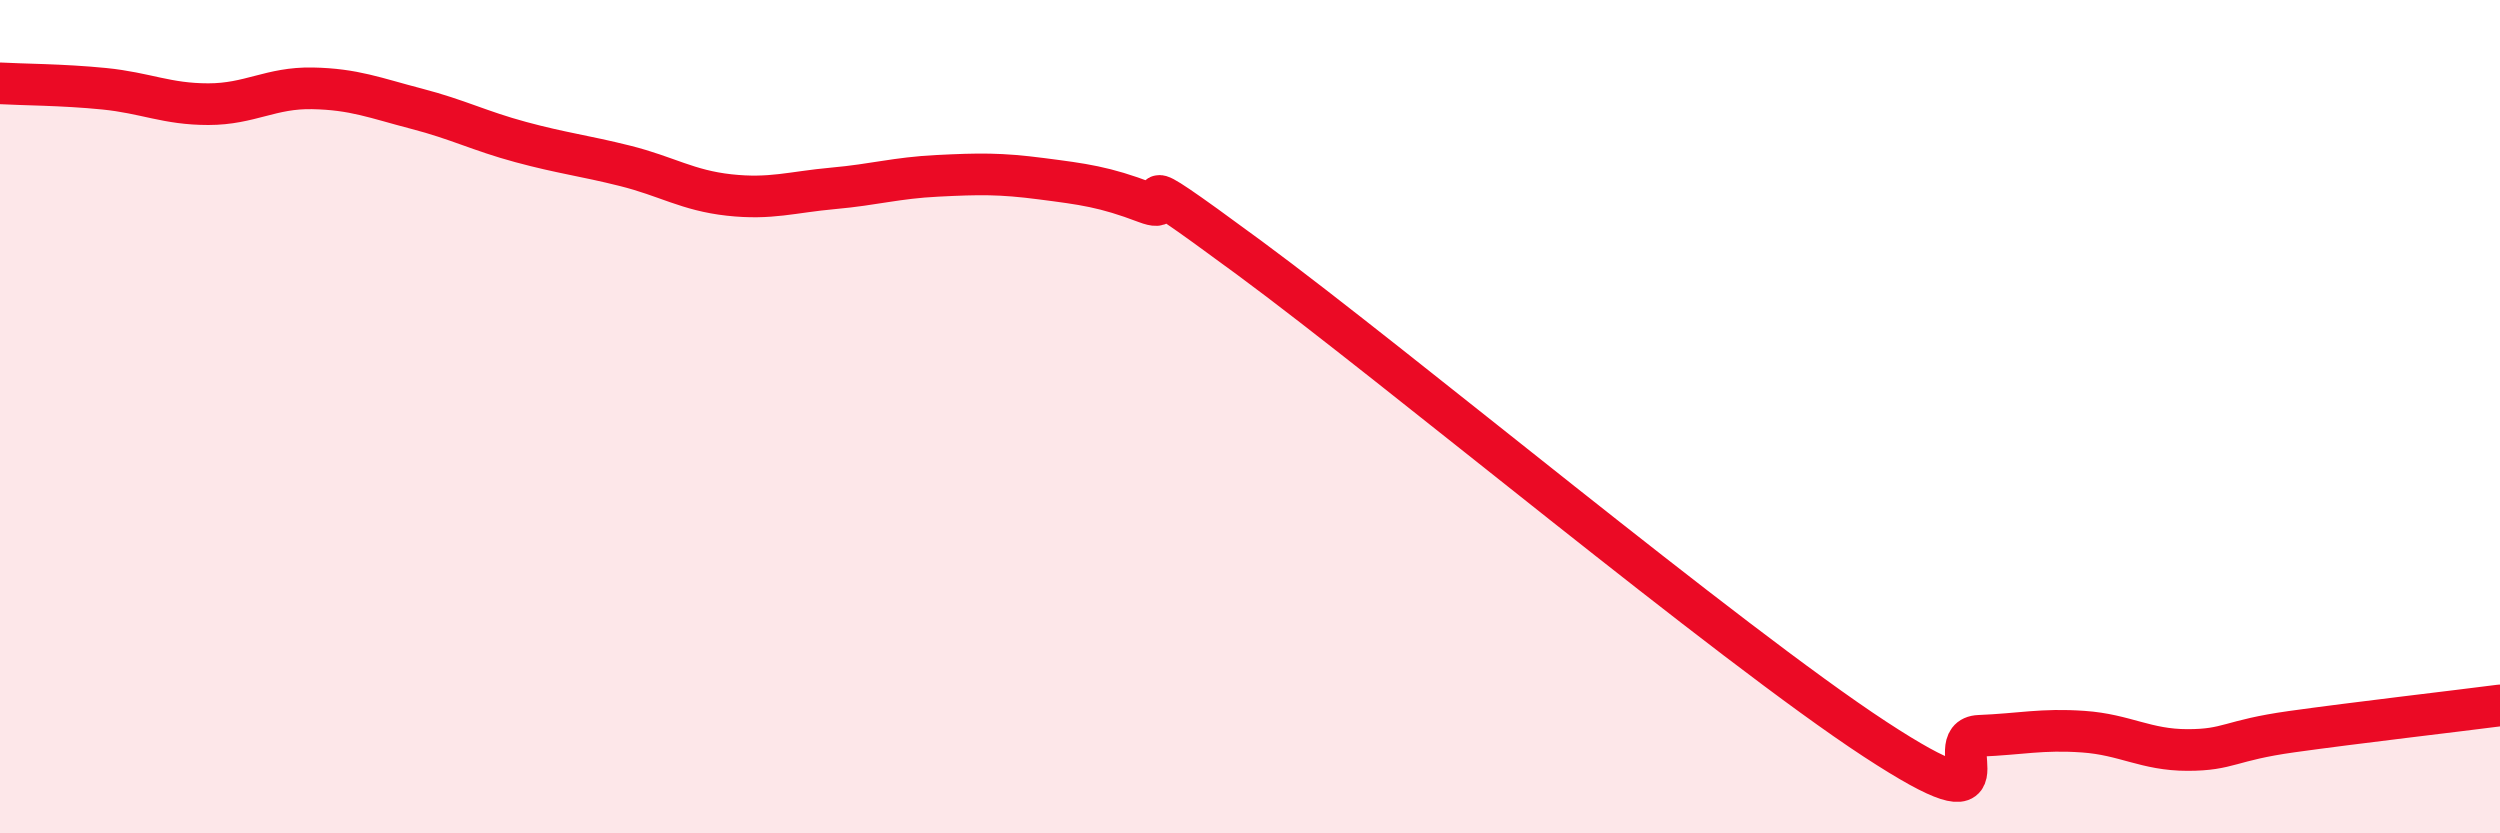 
    <svg width="60" height="20" viewBox="0 0 60 20" xmlns="http://www.w3.org/2000/svg">
      <path
        d="M 0,2 C 0.5,2.03 1.5,2.03 2.5,2.13 C 3.5,2.23 4,2.5 5,2.5 C 6,2.5 6.5,2.1 7.5,2.12 C 8.5,2.14 9,2.35 10,2.61 C 11,2.87 11.5,3.14 12.5,3.41 C 13.5,3.68 14,3.73 15,3.98 C 16,4.23 16.5,4.57 17.5,4.68 C 18.5,4.79 19,4.61 20,4.52 C 21,4.43 21.5,4.27 22.5,4.22 C 23.5,4.17 24,4.16 25,4.29 C 26,4.42 26.5,4.48 27.5,4.86 C 28.5,5.24 26.5,3.62 30,6.2 C 33.5,8.78 41.5,15.45 45,17.74 C 48.5,20.03 46.5,17.7 47.5,17.66 C 48.5,17.62 49,17.49 50,17.56 C 51,17.63 51.5,18 52.5,18 C 53.5,18 53.5,17.77 55,17.56 C 56.5,17.35 59,17.06 60,16.93L60 20L0 20Z"
        fill="#EB0A25"
        opacity="0.1"
        stroke-linecap="round"
        stroke-linejoin="round"
      />
      <path
        d="M 0,2 C 0.5,2.03 1.5,2.03 2.5,2.13 C 3.5,2.23 4,2.5 5,2.5 C 6,2.5 6.5,2.1 7.5,2.12 C 8.5,2.14 9,2.35 10,2.61 C 11,2.87 11.5,3.14 12.5,3.41 C 13.5,3.68 14,3.73 15,3.98 C 16,4.23 16.5,4.57 17.5,4.68 C 18.5,4.79 19,4.61 20,4.52 C 21,4.43 21.5,4.27 22.5,4.22 C 23.5,4.17 24,4.16 25,4.29 C 26,4.42 26.5,4.48 27.5,4.86 C 28.5,5.24 26.5,3.62 30,6.2 C 33.5,8.78 41.5,15.45 45,17.74 C 48.5,20.03 46.5,17.7 47.5,17.66 C 48.5,17.62 49,17.49 50,17.56 C 51,17.63 51.5,18 52.5,18 C 53.5,18 53.5,17.77 55,17.56 C 56.5,17.35 59,17.06 60,16.93"
        stroke="#EB0A25"
        stroke-width="1"
        fill="none"
        stroke-linecap="round"
        stroke-linejoin="round"
      />
    </svg>
  